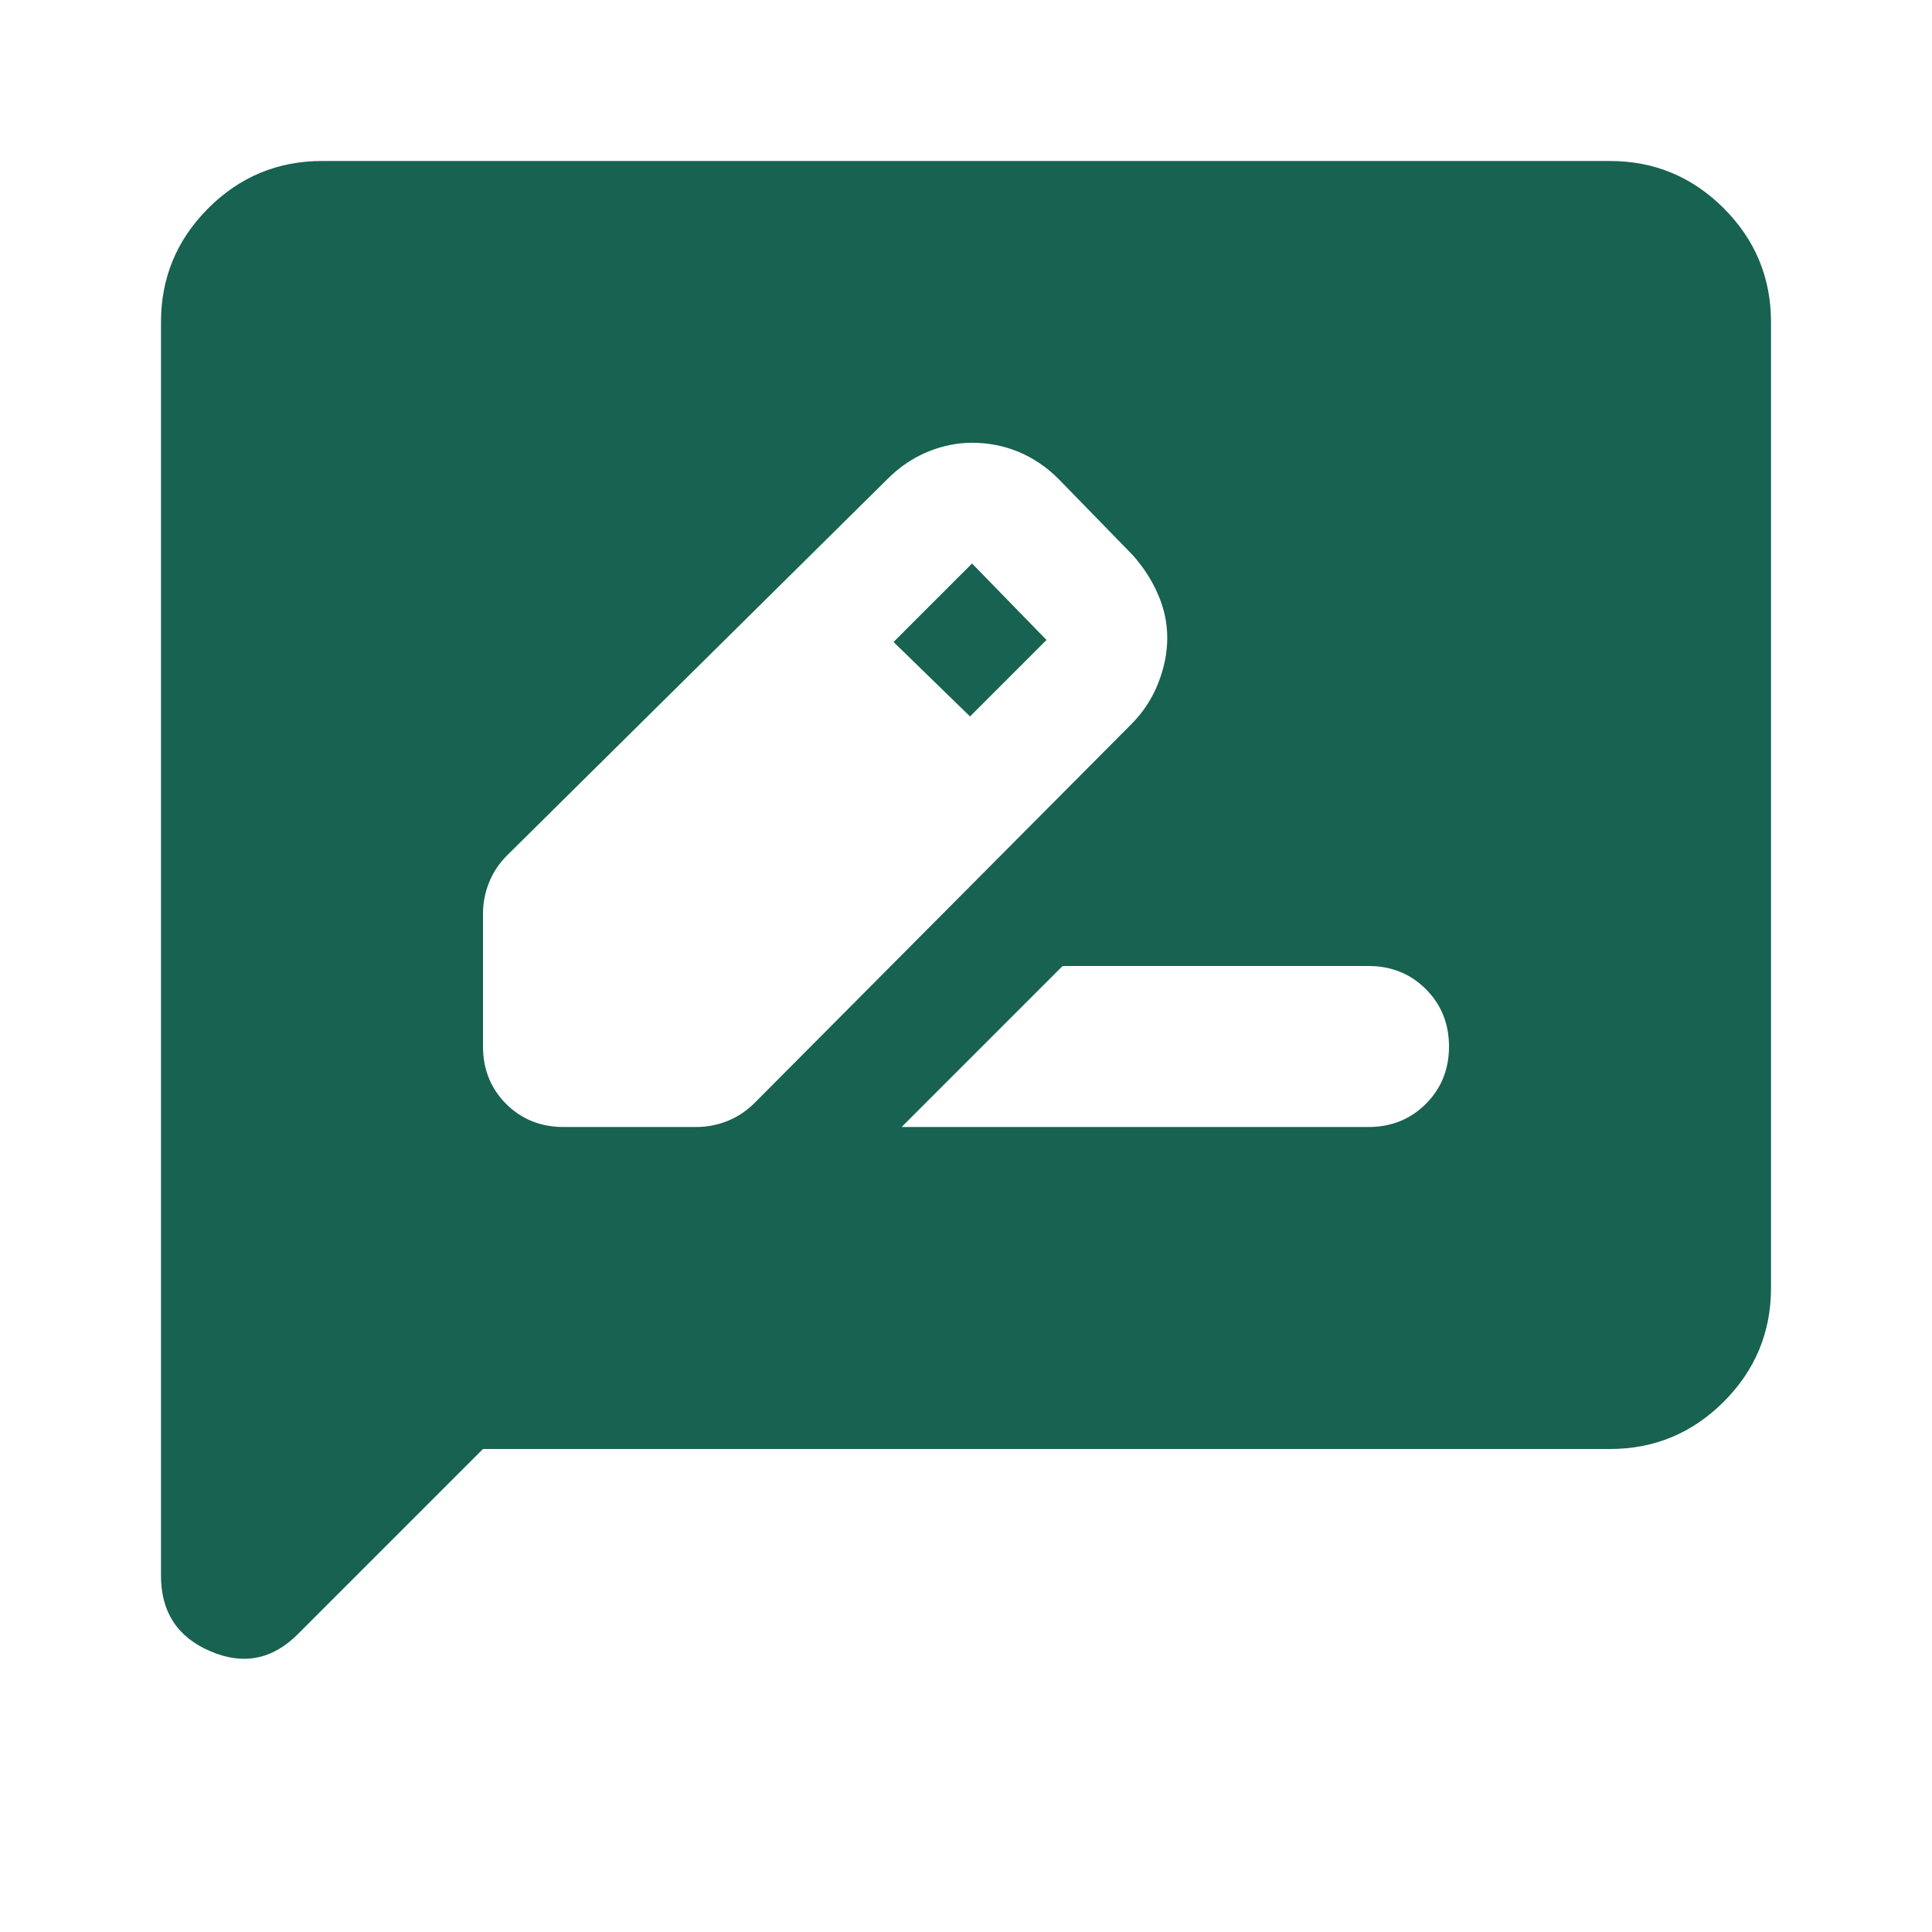<svg width="24" height="24" viewBox="0 0 24 24" fill="none" xmlns="http://www.w3.org/2000/svg">
<mask id="mask0_807_39811" style="mask-type:alpha" maskUnits="userSpaceOnUse" x="0" y="0" width="24" height="24">
<rect width="24" height="24" fill="#D9D9D9"/>
</mask>
<g mask="url(#mask0_807_39811)">
<path d="M7 14H8.65C8.783 14 8.912 13.975 9.037 13.925C9.162 13.875 9.275 13.8 9.375 13.7L14.05 9C14.2 8.85 14.312 8.679 14.387 8.488C14.463 8.296 14.5 8.108 14.5 7.925C14.5 7.742 14.463 7.562 14.387 7.388C14.312 7.213 14.208 7.05 14.075 6.9L13.15 5.95C13 5.8 12.833 5.688 12.65 5.612C12.467 5.537 12.275 5.5 12.075 5.5C11.892 5.5 11.708 5.537 11.525 5.612C11.342 5.688 11.175 5.8 11.025 5.95L6.3 10.625C6.2 10.725 6.125 10.838 6.075 10.963C6.025 11.088 6 11.217 6 11.35V13C6 13.283 6.096 13.521 6.287 13.713C6.479 13.904 6.717 14 7 14ZM12.05 8.9L11.1 7.975L12.075 7L13 7.95L12.05 8.9ZM11.2 14H17C17.283 14 17.521 13.904 17.712 13.713C17.904 13.521 18 13.283 18 13C18 12.717 17.904 12.479 17.712 12.287C17.521 12.096 17.283 12 17 12H13.2L11.2 14ZM6 18L3.7 20.3C3.383 20.617 3.021 20.688 2.612 20.512C2.204 20.337 2 20.025 2 19.575V4C2 3.45 2.196 2.979 2.587 2.587C2.979 2.196 3.45 2 4 2H20C20.55 2 21.021 2.196 21.413 2.587C21.804 2.979 22 3.45 22 4V16C22 16.55 21.804 17.021 21.413 17.413C21.021 17.804 20.55 18 20 18H6Z" fill="#176251"/>
</g>
</svg>
